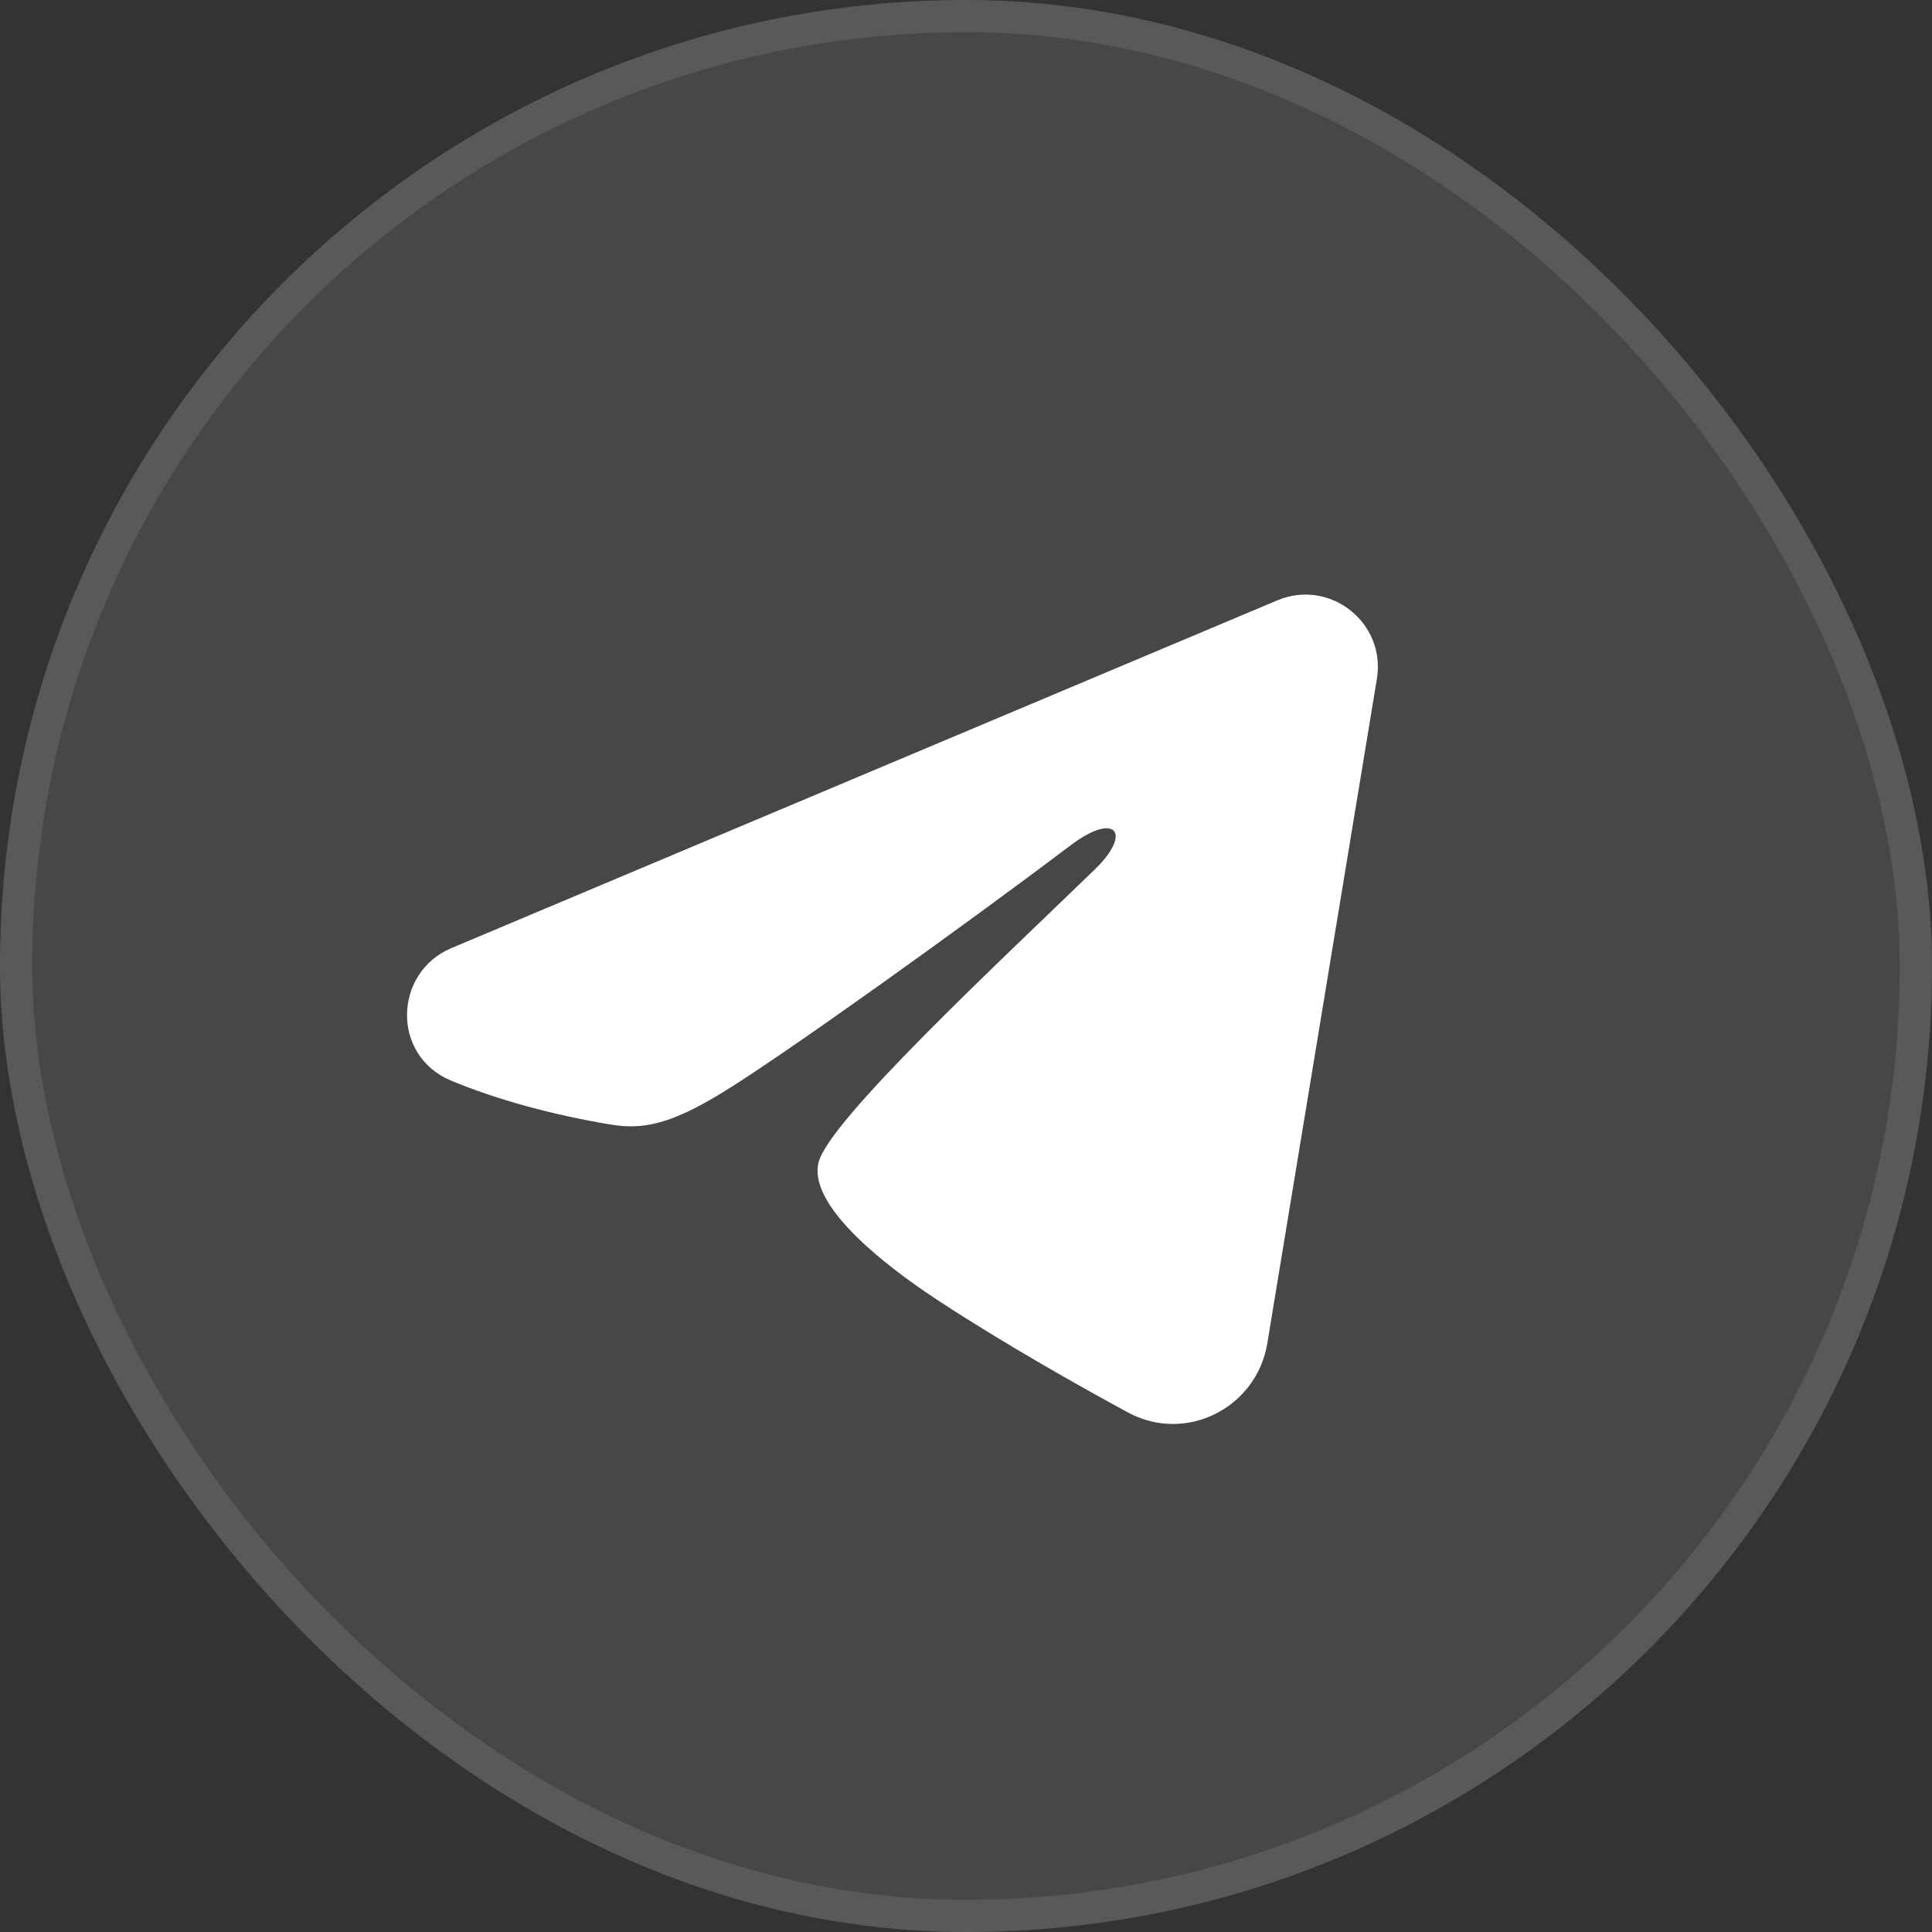<?xml version="1.0" encoding="UTF-8"?> <svg xmlns="http://www.w3.org/2000/svg" width="60" height="60" viewBox="0 0 60 60" fill="none"><rect x="0" y="0" width="60" height="60" fill="#333333" stroke="none"/><rect width="60" height="60" rx="30" fill="white" fill-opacity="0.1"></rect><rect x="0.5" y="0.5" width="59" height="59" rx="29.5" stroke="white" stroke-opacity="0.1"></rect><g clip-path="url(#clip0_50_197)"><path fill-rule="evenodd" clip-rule="evenodd" d="M39.667 18.645C41.299 17.958 43.048 19.338 42.76 21.085L39.357 41.72C39.029 43.709 36.843 44.851 35.018 43.859C33.49 43.03 31.224 41.753 29.182 40.418C28.162 39.752 25.039 37.615 25.423 36.094C25.751 34.793 31.001 29.906 34.001 27C35.179 25.858 34.643 25.199 33.251 26.25C29.799 28.857 24.256 32.822 22.423 33.938C20.806 34.922 19.961 35.09 18.954 34.922C17.115 34.615 15.41 34.141 14.018 33.564C12.136 32.784 12.228 30.198 14.017 29.445L39.667 18.645Z" fill="white"></path></g><defs><clipPath id="clip0_50_197"><rect width="36" height="36" fill="white" transform="translate(10 12)"></rect></clipPath></defs></svg> 